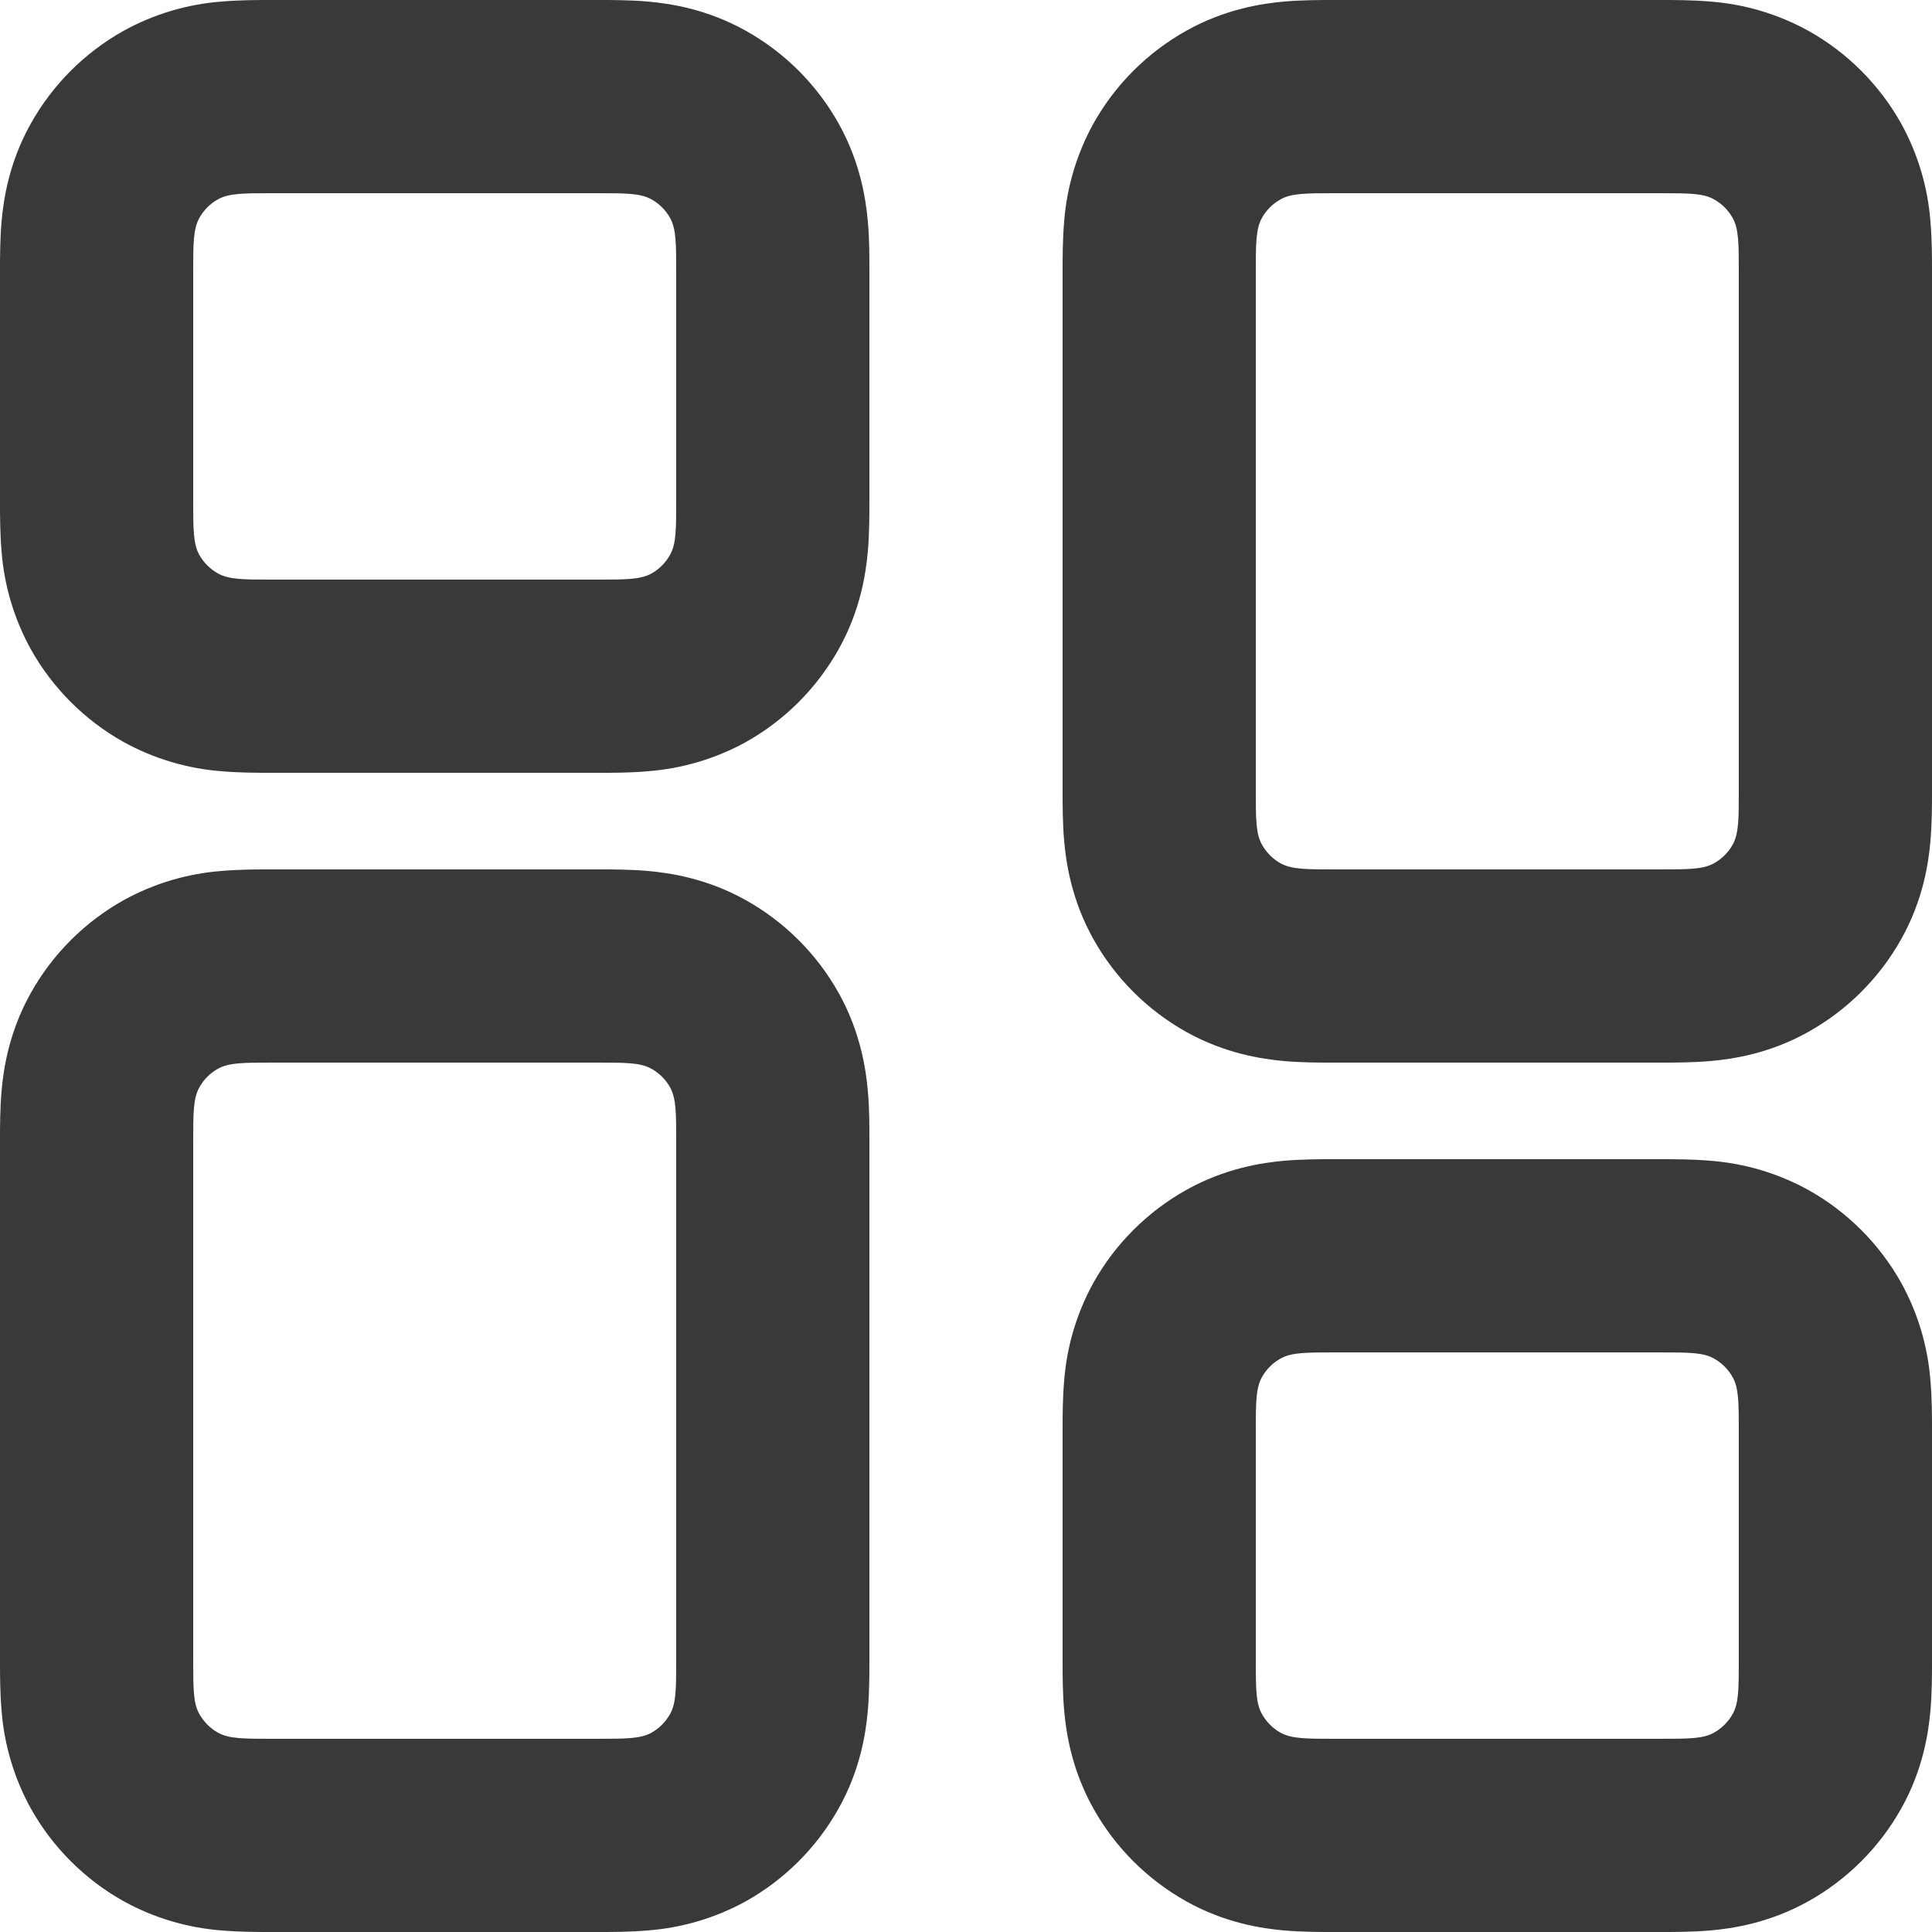 <svg width="42" height="42" viewBox="0 0 42 42" fill="none" xmlns="http://www.w3.org/2000/svg">
<g id="cuida:dashboard-outline" clip-path="url(#clip0_47_241)">
<path id="Vector" fill-rule="evenodd" clip-rule="evenodd" d="M5.933 18.9H13.03C13.285 18.9 13.703 18.9 14.085 18.934C14.557 18.976 15.364 19.093 16.216 19.57C17.061 20.043 17.759 20.741 18.232 21.586C18.707 22.436 18.824 23.243 18.866 23.715C18.902 24.1 18.9 24.515 18.9 24.77V36.13C18.9 36.385 18.9 36.803 18.866 37.185C18.824 37.657 18.709 38.464 18.23 39.316C17.757 40.161 17.059 40.859 16.214 41.332C15.558 41.693 14.832 41.909 14.085 41.966C13.7 42 13.285 42 13.03 42H5.87C5.617 42 5.197 42 4.815 41.966C4.068 41.909 3.342 41.692 2.686 41.33C1.841 40.857 1.143 40.159 0.67 39.314C0.308 38.658 0.091 37.932 0.034 37.185C6.64964e-08 36.8 0 36.385 0 36.13V24.77C0 24.517 6.64964e-08 24.098 0.034 23.715C0.076 23.243 0.193 22.436 0.67 21.586C1.143 20.741 1.841 20.043 2.686 19.57C3.342 19.208 4.068 18.991 4.815 18.934C5.2 18.9 5.615 18.9 5.87 18.9H5.933ZM4.334 23.638C4.2 23.877 4.2 24.192 4.2 24.835V36.07C4.2 36.706 4.2 37.025 4.334 37.262C4.429 37.431 4.569 37.571 4.738 37.666C4.977 37.8 5.294 37.8 5.933 37.8H12.967C13.606 37.8 13.925 37.8 14.165 37.666C14.333 37.571 14.472 37.431 14.566 37.262C14.7 37.025 14.7 36.708 14.7 36.068V24.832C14.7 24.194 14.7 23.877 14.566 23.636C14.471 23.467 14.331 23.328 14.162 23.234C13.925 23.1 13.608 23.1 12.967 23.1H5.933C5.294 23.1 4.977 23.1 4.736 23.234C4.567 23.329 4.428 23.469 4.334 23.638ZM5.933 0H13.03C13.285 0 13.703 6.64964e-08 14.085 0.034C14.557 0.076 15.364 0.193 16.216 0.67C17.061 1.143 17.759 1.841 18.232 2.686C18.707 3.536 18.824 4.343 18.866 4.815C18.902 5.2 18.9 5.615 18.9 5.87V10.931C18.9 11.185 18.9 11.602 18.866 11.985C18.824 12.457 18.709 13.264 18.23 14.116C17.757 14.961 17.059 15.659 16.214 16.132C15.558 16.493 14.832 16.709 14.085 16.766C13.7 16.802 13.285 16.8 13.03 16.8H5.87C5.617 16.8 5.197 16.8 4.815 16.766C4.068 16.709 3.342 16.492 2.686 16.13C1.841 15.657 1.143 14.959 0.67 14.114C0.308 13.458 0.091 12.732 0.034 11.985C6.64964e-08 11.6 0 11.185 0 10.931V5.87C0 5.617 6.64964e-08 5.197 0.034 4.815C0.076 4.343 0.193 3.536 0.67 2.686C1.143 1.841 1.841 1.143 2.686 0.67C3.342 0.308 4.068 0.091 4.815 0.034C5.2 6.64964e-08 5.615 0 5.87 0H5.933ZM4.334 4.738C4.2 4.977 4.2 5.292 4.2 5.933V10.867C4.2 11.506 4.2 11.825 4.334 12.065C4.429 12.233 4.569 12.371 4.738 12.466C4.977 12.6 5.292 12.6 5.933 12.6H12.967C13.606 12.6 13.925 12.6 14.165 12.466C14.333 12.371 14.472 12.231 14.566 12.062C14.7 11.825 14.7 11.508 14.7 10.867V5.933C14.7 5.294 14.7 4.977 14.566 4.736C14.471 4.567 14.331 4.428 14.162 4.334C13.925 4.2 13.608 4.2 12.967 4.2H5.933C5.294 4.2 4.977 4.2 4.736 4.334C4.567 4.429 4.428 4.569 4.334 4.738ZM29.032 23.1H36.13C36.385 23.1 36.803 23.1 37.185 23.066C37.657 23.024 38.464 22.909 39.316 22.43C40.161 21.957 40.859 21.259 41.332 20.414C41.809 19.564 41.924 18.757 41.966 18.285C42 17.9 42 17.485 42 17.23V5.87C42 5.617 42 5.197 41.966 4.815C41.909 4.068 41.692 3.342 41.33 2.686C40.857 1.841 40.159 1.143 39.314 0.67C38.658 0.308 37.932 0.091 37.185 0.034C36.8 6.64964e-08 36.385 0 36.13 0H28.97C28.718 0 28.297 6.64964e-08 27.915 0.034C27.443 0.076 26.636 0.193 25.786 0.67C24.941 1.143 24.243 1.841 23.77 2.686C23.408 3.342 23.191 4.068 23.134 4.815C23.1 5.2 23.1 5.615 23.1 5.87V17.23C23.1 17.485 23.1 17.902 23.134 18.285C23.176 18.757 23.293 19.564 23.77 20.416C24.243 21.261 24.941 21.959 25.786 22.432C26.636 22.907 27.443 23.024 27.915 23.066C28.3 23.102 28.715 23.1 28.97 23.1H29.032ZM27.434 18.362C27.3 18.123 27.3 17.808 27.3 17.168V5.933C27.3 5.294 27.3 4.977 27.434 4.736C27.529 4.567 27.669 4.428 27.838 4.334C28.077 4.2 28.392 4.2 29.035 4.2H36.07C36.706 4.2 37.025 4.2 37.262 4.334C37.431 4.429 37.571 4.569 37.666 4.738C37.8 4.977 37.8 5.294 37.8 5.933V17.168C37.8 17.806 37.8 18.123 37.666 18.364C37.571 18.533 37.431 18.672 37.262 18.766C37.025 18.9 36.706 18.9 36.068 18.9H29.032C28.394 18.9 28.077 18.9 27.835 18.766C27.667 18.671 27.529 18.531 27.434 18.362ZM29.032 42H36.13C36.385 42 36.803 42 37.185 41.966C37.657 41.924 38.464 41.807 39.316 41.33C40.161 40.857 40.859 40.159 41.332 39.314C41.809 38.464 41.924 37.657 41.966 37.185C42 36.8 42 36.385 42 36.13V31.07C42 30.817 42 30.398 41.966 30.015C41.909 29.268 41.692 28.542 41.33 27.886C40.857 27.041 40.159 26.343 39.314 25.87C38.658 25.508 37.932 25.291 37.185 25.234C36.8 25.2 36.385 25.2 36.13 25.2H28.97C28.718 25.2 28.297 25.2 27.915 25.234C27.443 25.276 26.636 25.393 25.786 25.87C24.941 26.343 24.243 27.041 23.77 27.886C23.408 28.542 23.191 29.268 23.134 30.015C23.1 30.4 23.1 30.815 23.1 31.07V36.13C23.1 36.385 23.1 36.803 23.134 37.185C23.176 37.657 23.293 38.464 23.77 39.316C24.243 40.161 24.941 40.859 25.786 41.332C26.636 41.809 27.443 41.924 27.915 41.966C28.3 42 28.715 42 28.97 42H29.032ZM27.434 37.262C27.3 37.025 27.3 36.708 27.3 36.068V31.133C27.3 30.494 27.3 30.177 27.434 29.936C27.529 29.767 27.669 29.628 27.838 29.534C28.077 29.4 28.394 29.4 29.035 29.4H36.07C36.706 29.4 37.025 29.4 37.262 29.534C37.43 29.629 37.571 29.767 37.666 29.938C37.8 30.177 37.8 30.494 37.8 31.135V36.07C37.8 36.706 37.8 37.025 37.666 37.262C37.571 37.431 37.431 37.571 37.262 37.666C37.025 37.8 36.706 37.8 36.068 37.8H29.032C28.394 37.8 28.077 37.8 27.835 37.666C27.667 37.571 27.529 37.431 27.434 37.262Z" fill="#393939"/>
</g>
<defs>
<clipPath id="clip0_47_241">
<rect width="42" height="42" fill="white"/>
</clipPath>
</defs>
</svg>

